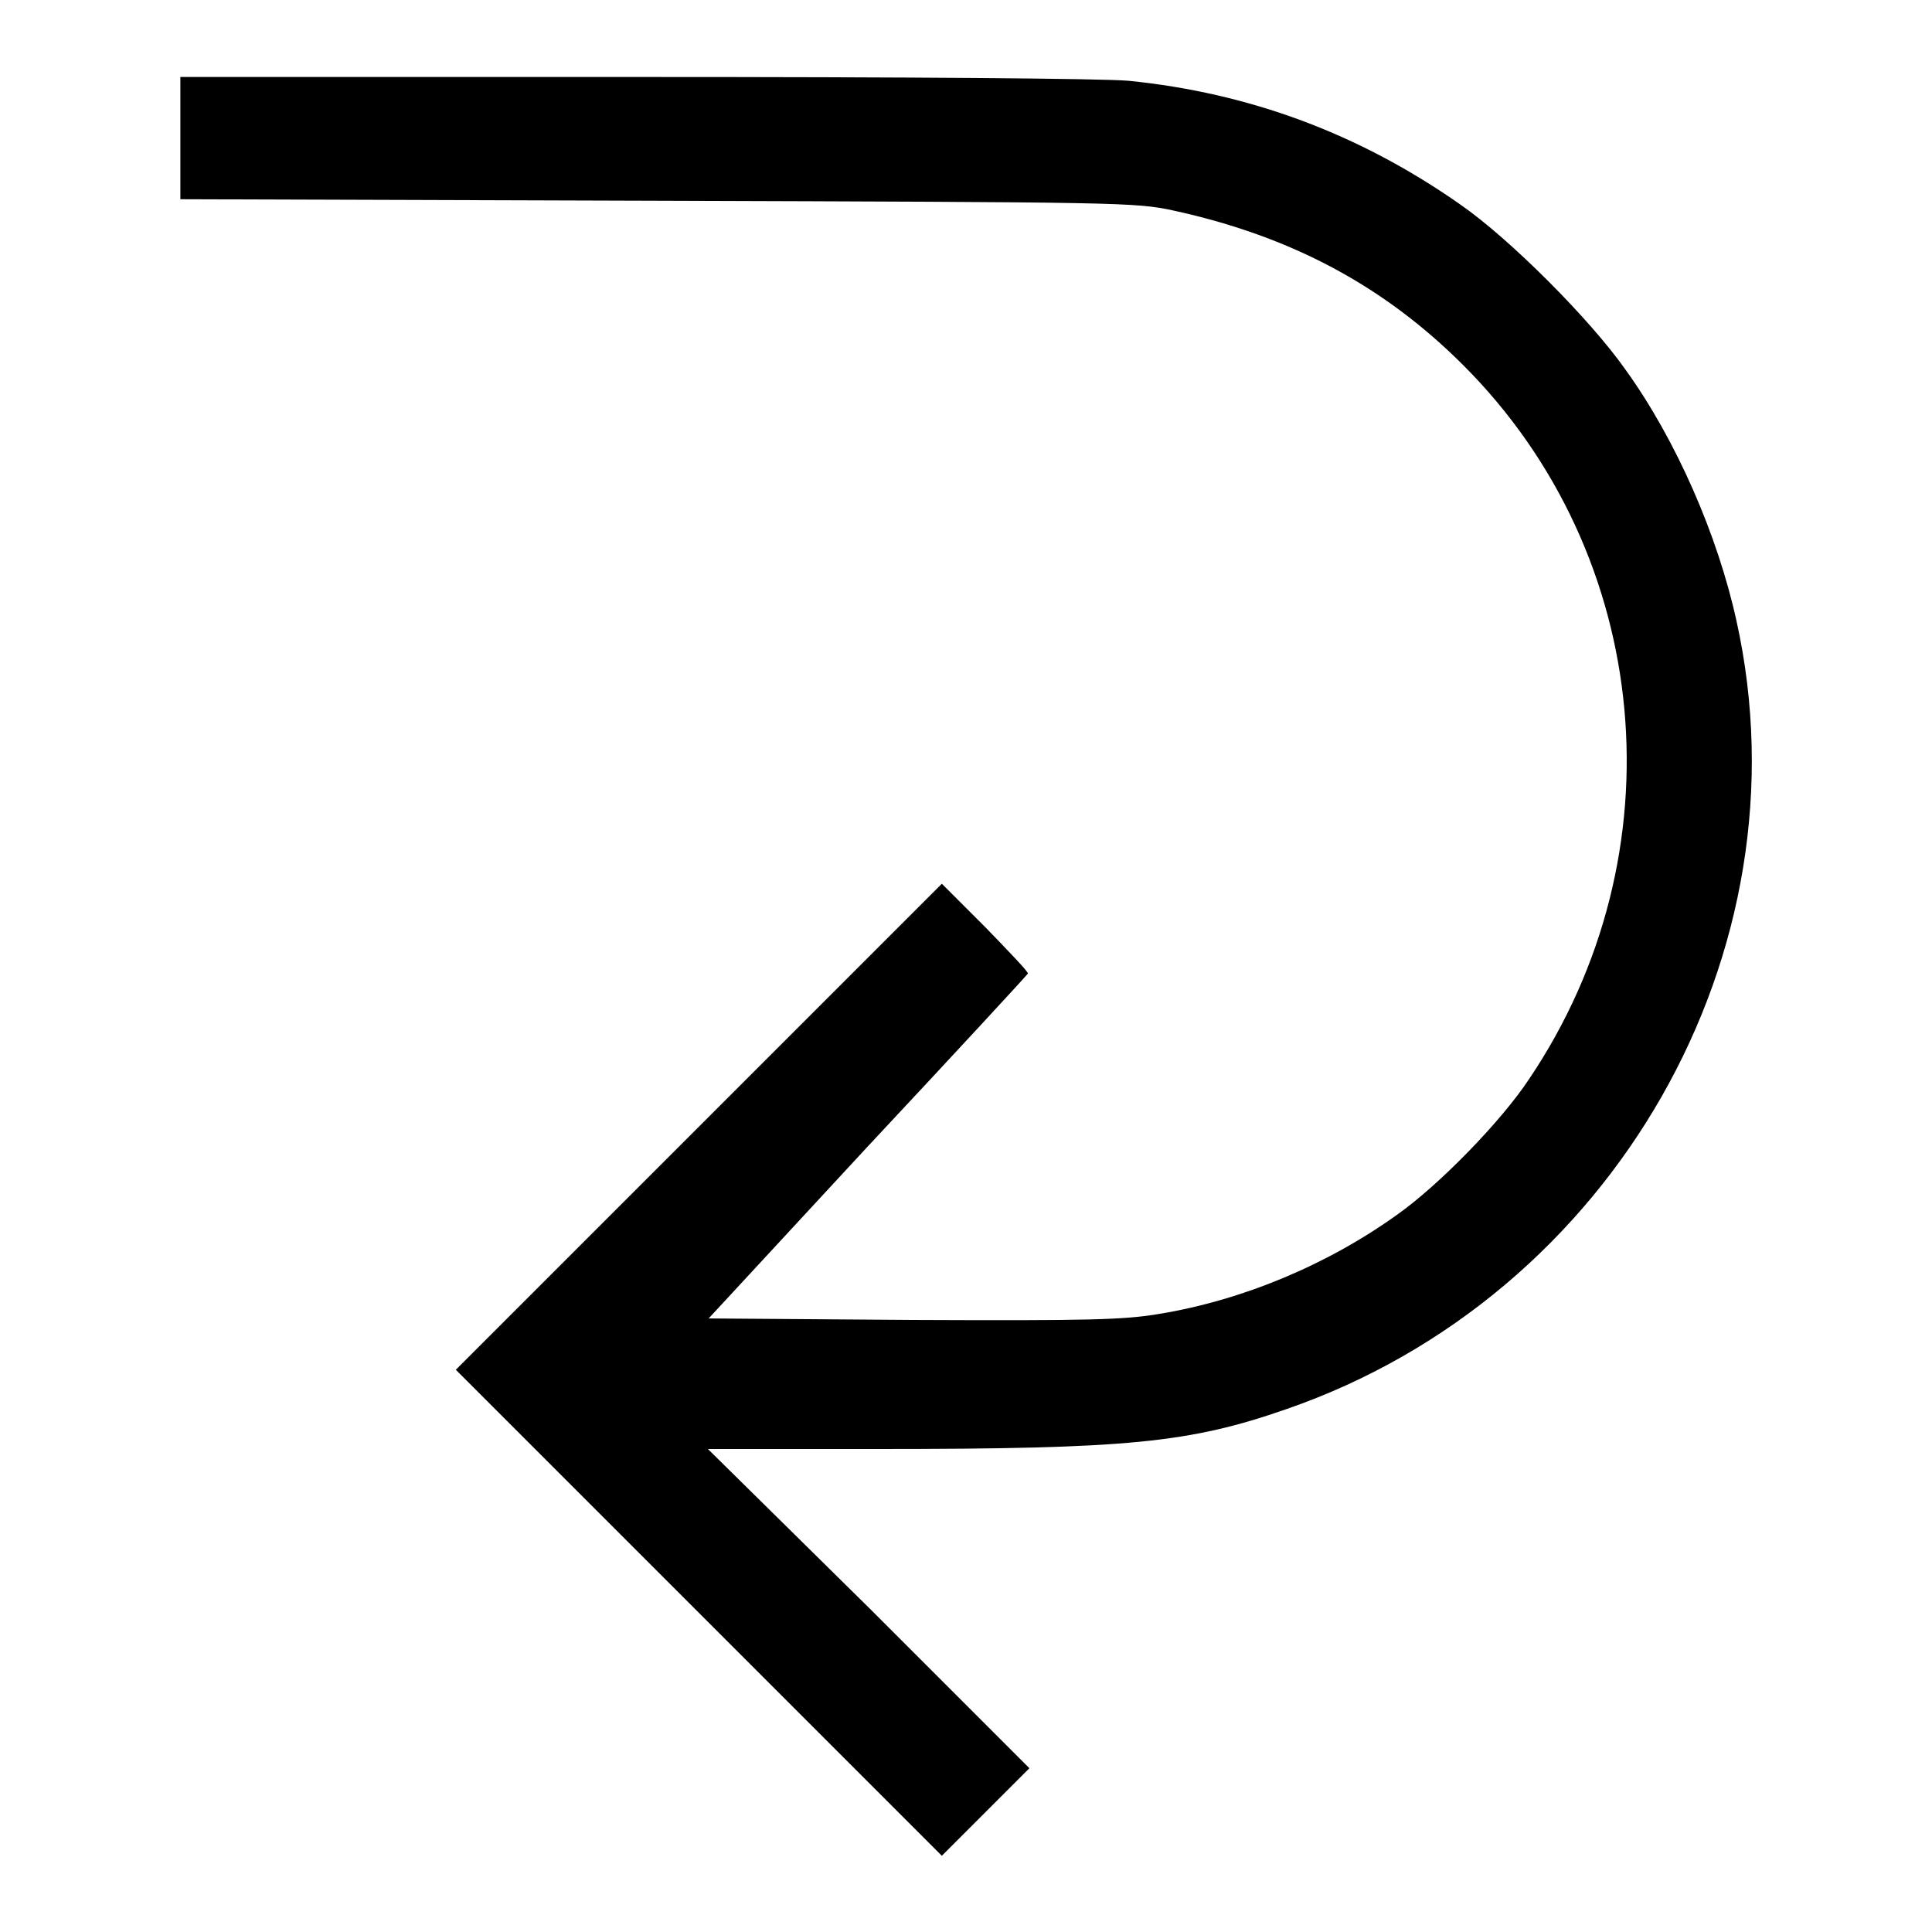 <?xml version="1.0" encoding="utf-8"?>
<!-- Svg Vector Icons : http://www.onlinewebfonts.com/icon -->
<!DOCTYPE svg PUBLIC "-//W3C//DTD SVG 1.1//EN" "http://www.w3.org/Graphics/SVG/1.1/DTD/svg11.dtd">
<svg version="1.1" xmlns="http://www.w3.org/2000/svg" xmlns:xlink="http://www.w3.org/1999/xlink" x="0px" y="0px" viewBox="0 0 256 256" enable-background="new 0 0 256 256" xml:space="preserve">
<g><g><g><path fill="#000000" d="M23.9,18.2v8.2l63.2,0.2c61.5,0.2,63.3,0.2,68.4,1.3c15.6,3.4,27.9,10,38.4,20.5c25.2,25.2,28.8,64.8,8.7,94.6c-3.7,5.6-11.9,14-17.4,17.9c-9.3,6.7-20.6,11.4-31.6,13.2c-4.7,0.8-9.5,0.9-32.6,0.8l-27.1-0.2l21-22.7c11.6-12.4,21.2-22.8,21.3-23c0.1-0.2-2.5-2.9-5.6-6.1l-5.8-5.8l-32.2,32.2l-32.2,32.2l32.2,32.2l32.2,32.2l5.8-5.8l5.8-5.8l-21.2-21.2L93.8,192h22.5c33.2,0,41.3-0.8,54.2-5.3c43.3-15,69.3-60.6,59.6-104.4c-2.5-11.4-8-24-14.7-33.3c-4.7-6.7-15.4-17.4-21.9-21.9c-13.4-9.4-28-14.8-44-16.4c-3.6-0.3-28-0.5-65.6-0.5h-60V18.2z"/></g></g></g>
</svg>